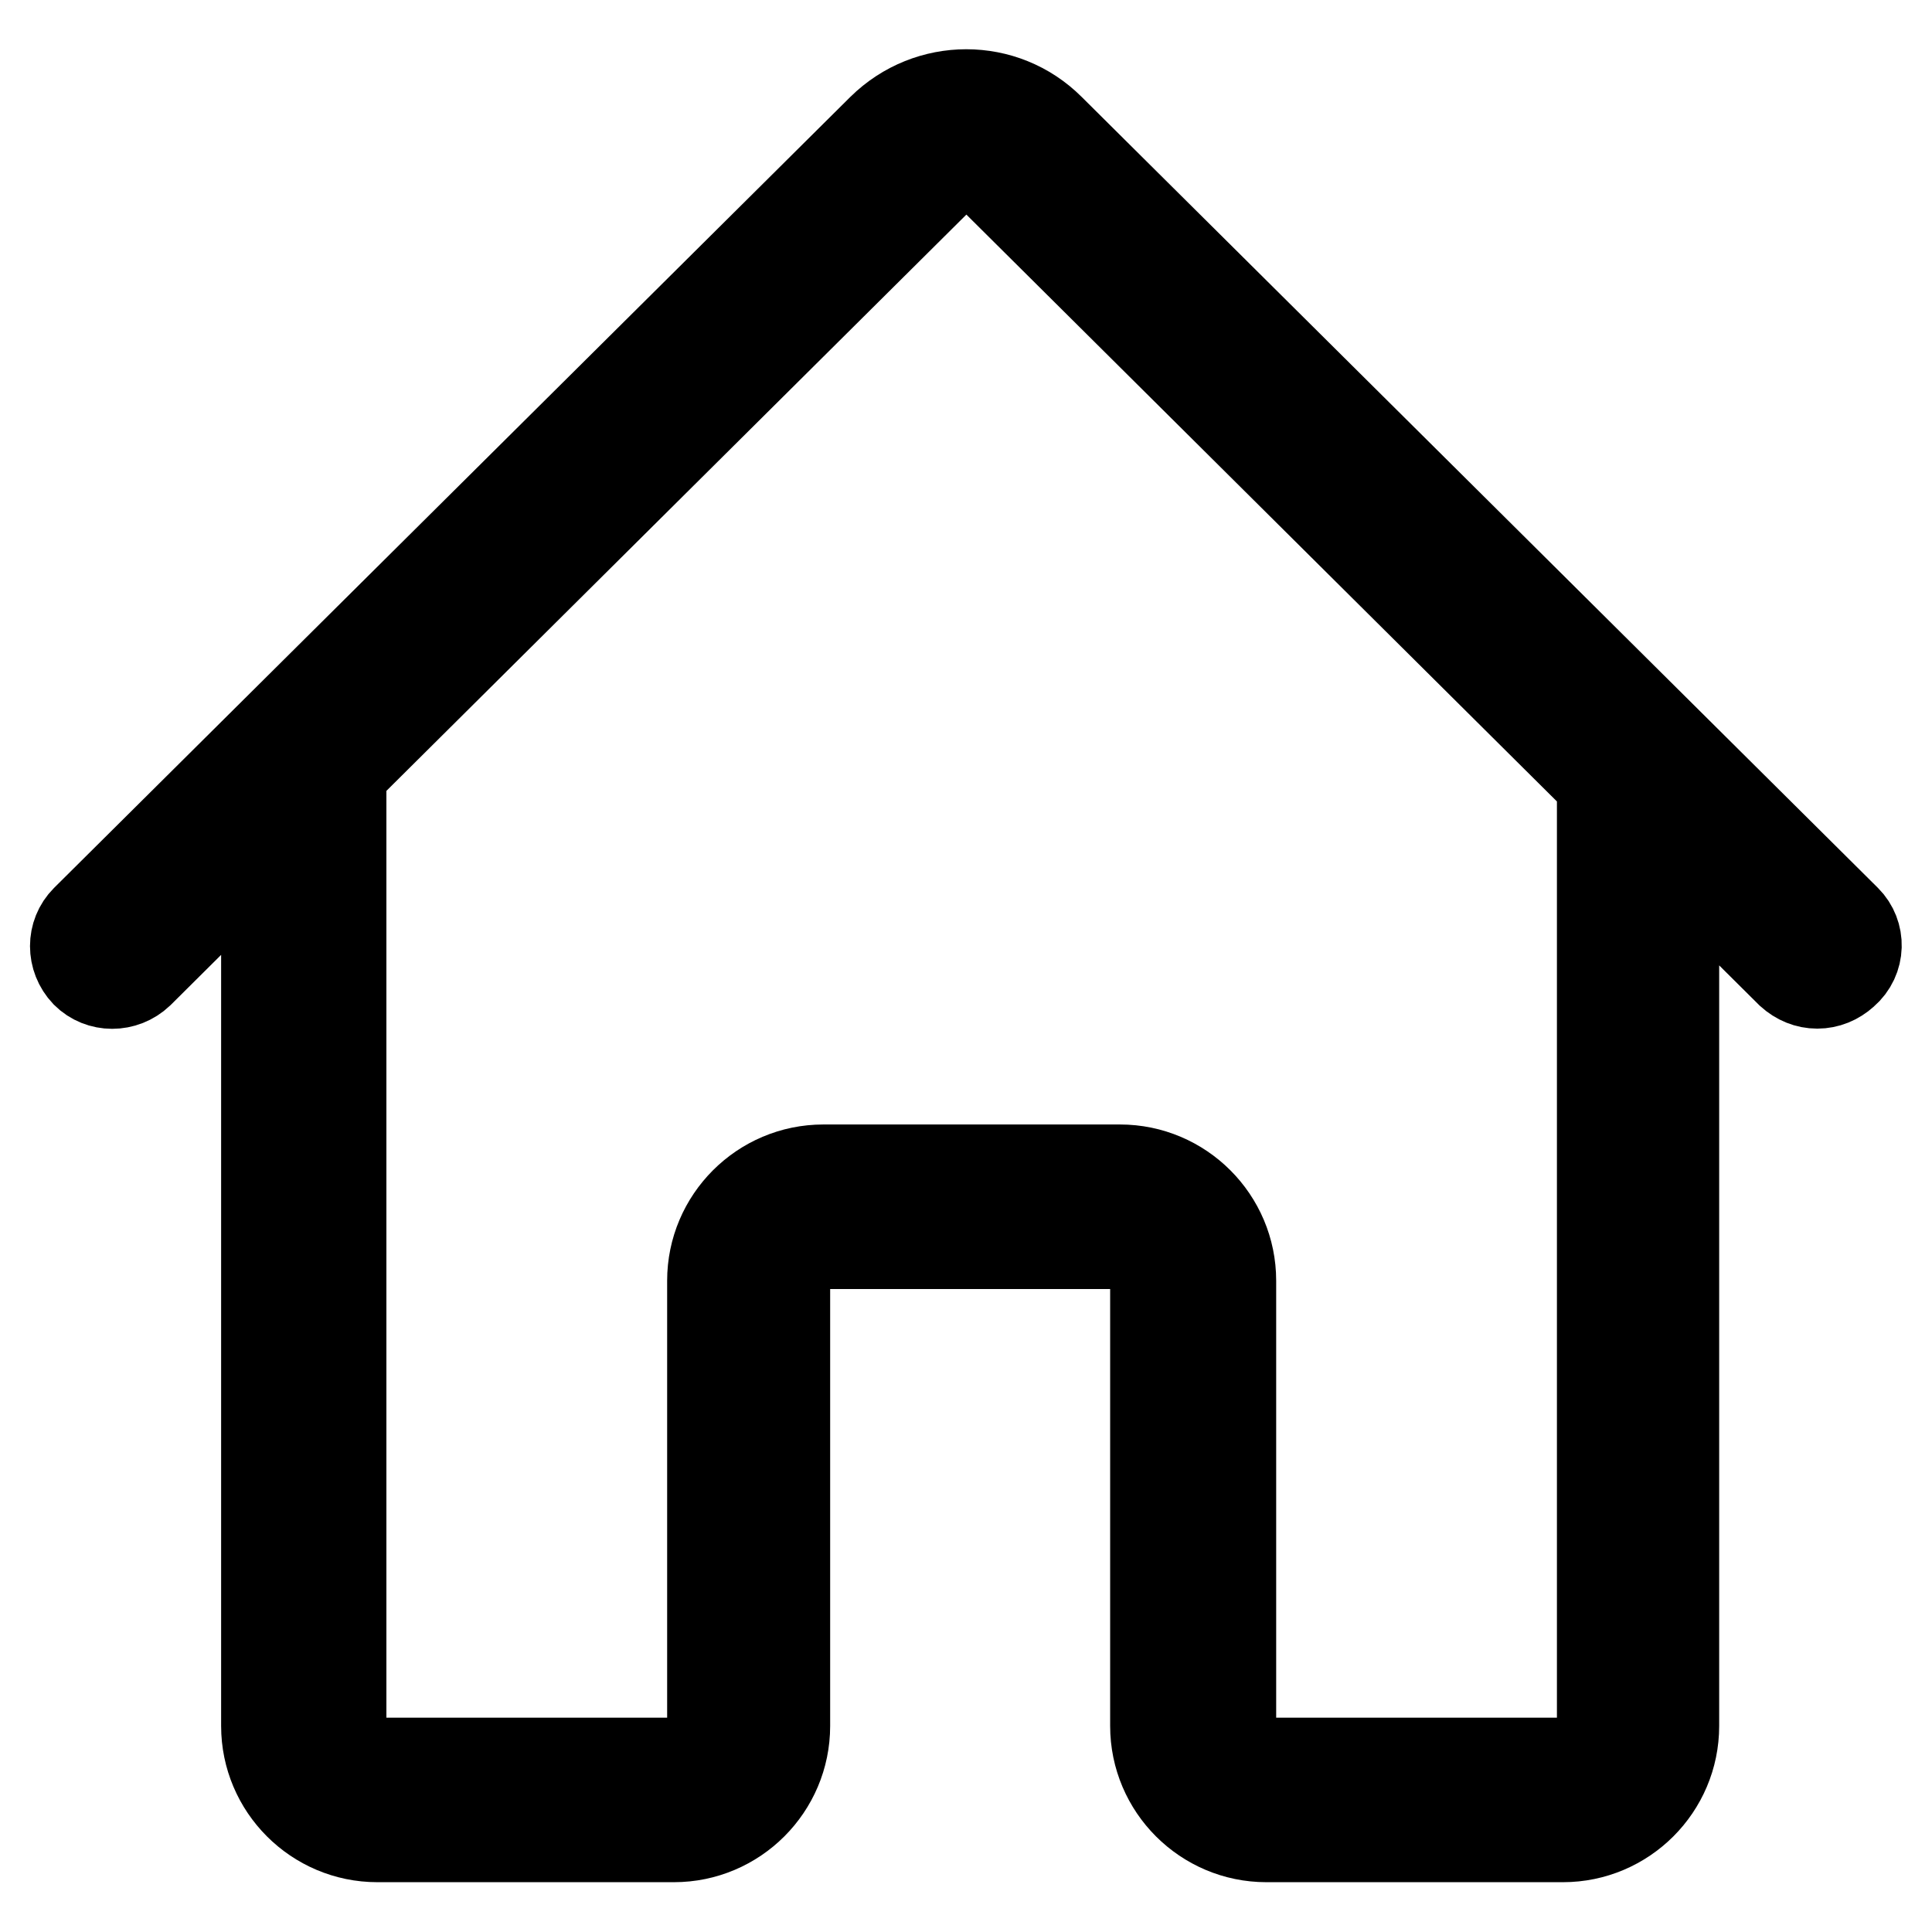 <?xml version="1.0" encoding="utf-8"?>
<!-- Svg Vector Icons : http://www.onlinewebfonts.com/icon -->
<!DOCTYPE svg PUBLIC "-//W3C//DTD SVG 1.1//EN" "http://www.w3.org/Graphics/SVG/1.1/DTD/svg11.dtd">
<svg version="1.1" xmlns="http://www.w3.org/2000/svg" xmlns:xlink="http://www.w3.org/1999/xlink" x="0px" y="0px" viewBox="0 0 256 256" enable-background="new 0 0 256 256" xml:space="preserve">
<g><g><path stroke-width="12" fill-opacity="0" stroke="#000000"  d="M244.6,121.9L139.1,17.1c-6.1-6.1-16-6.1-22.2,0L11.4,121.9c-1.9,1.9-1.9,5,0,7c1.9,1.9,5,1.9,7,0l16.9-16.8v116.6c0,8.1,6.6,14.7,14.7,14.7h39.3c8.1,0,14.7-6.6,14.7-14.7v-59c0-2.7,2.2-4.9,4.9-4.9h39.3c2.7,0,4.9,2.2,4.9,4.9v59c0,8.1,6.6,14.7,14.7,14.7h39.3c8.1,0,14.7-6.6,14.7-14.7V113.5l15.5,15.4c1,0.9,2.2,1.4,3.5,1.4c1.3,0,2.5-0.5,3.5-1.4C246.5,127,246.5,123.8,244.6,121.9z M212.3,228.7c0,2.7-2.2,4.9-4.9,4.9H168c-2.7,0-4.9-2.2-4.9-4.9v-59c0-8.1-6.6-14.7-14.7-14.7h-39.3c-8.1,0-14.7,6.6-14.7,14.7v59c0,2.7-2.2,4.9-4.9,4.9H50.1c-2.7,0-4.9-2.2-4.9-4.9V102.3l78.7-78.2c2.3-2.3,6-2.3,8.3,0l80.1,79.6V228.7z"/></g></g>
</svg>